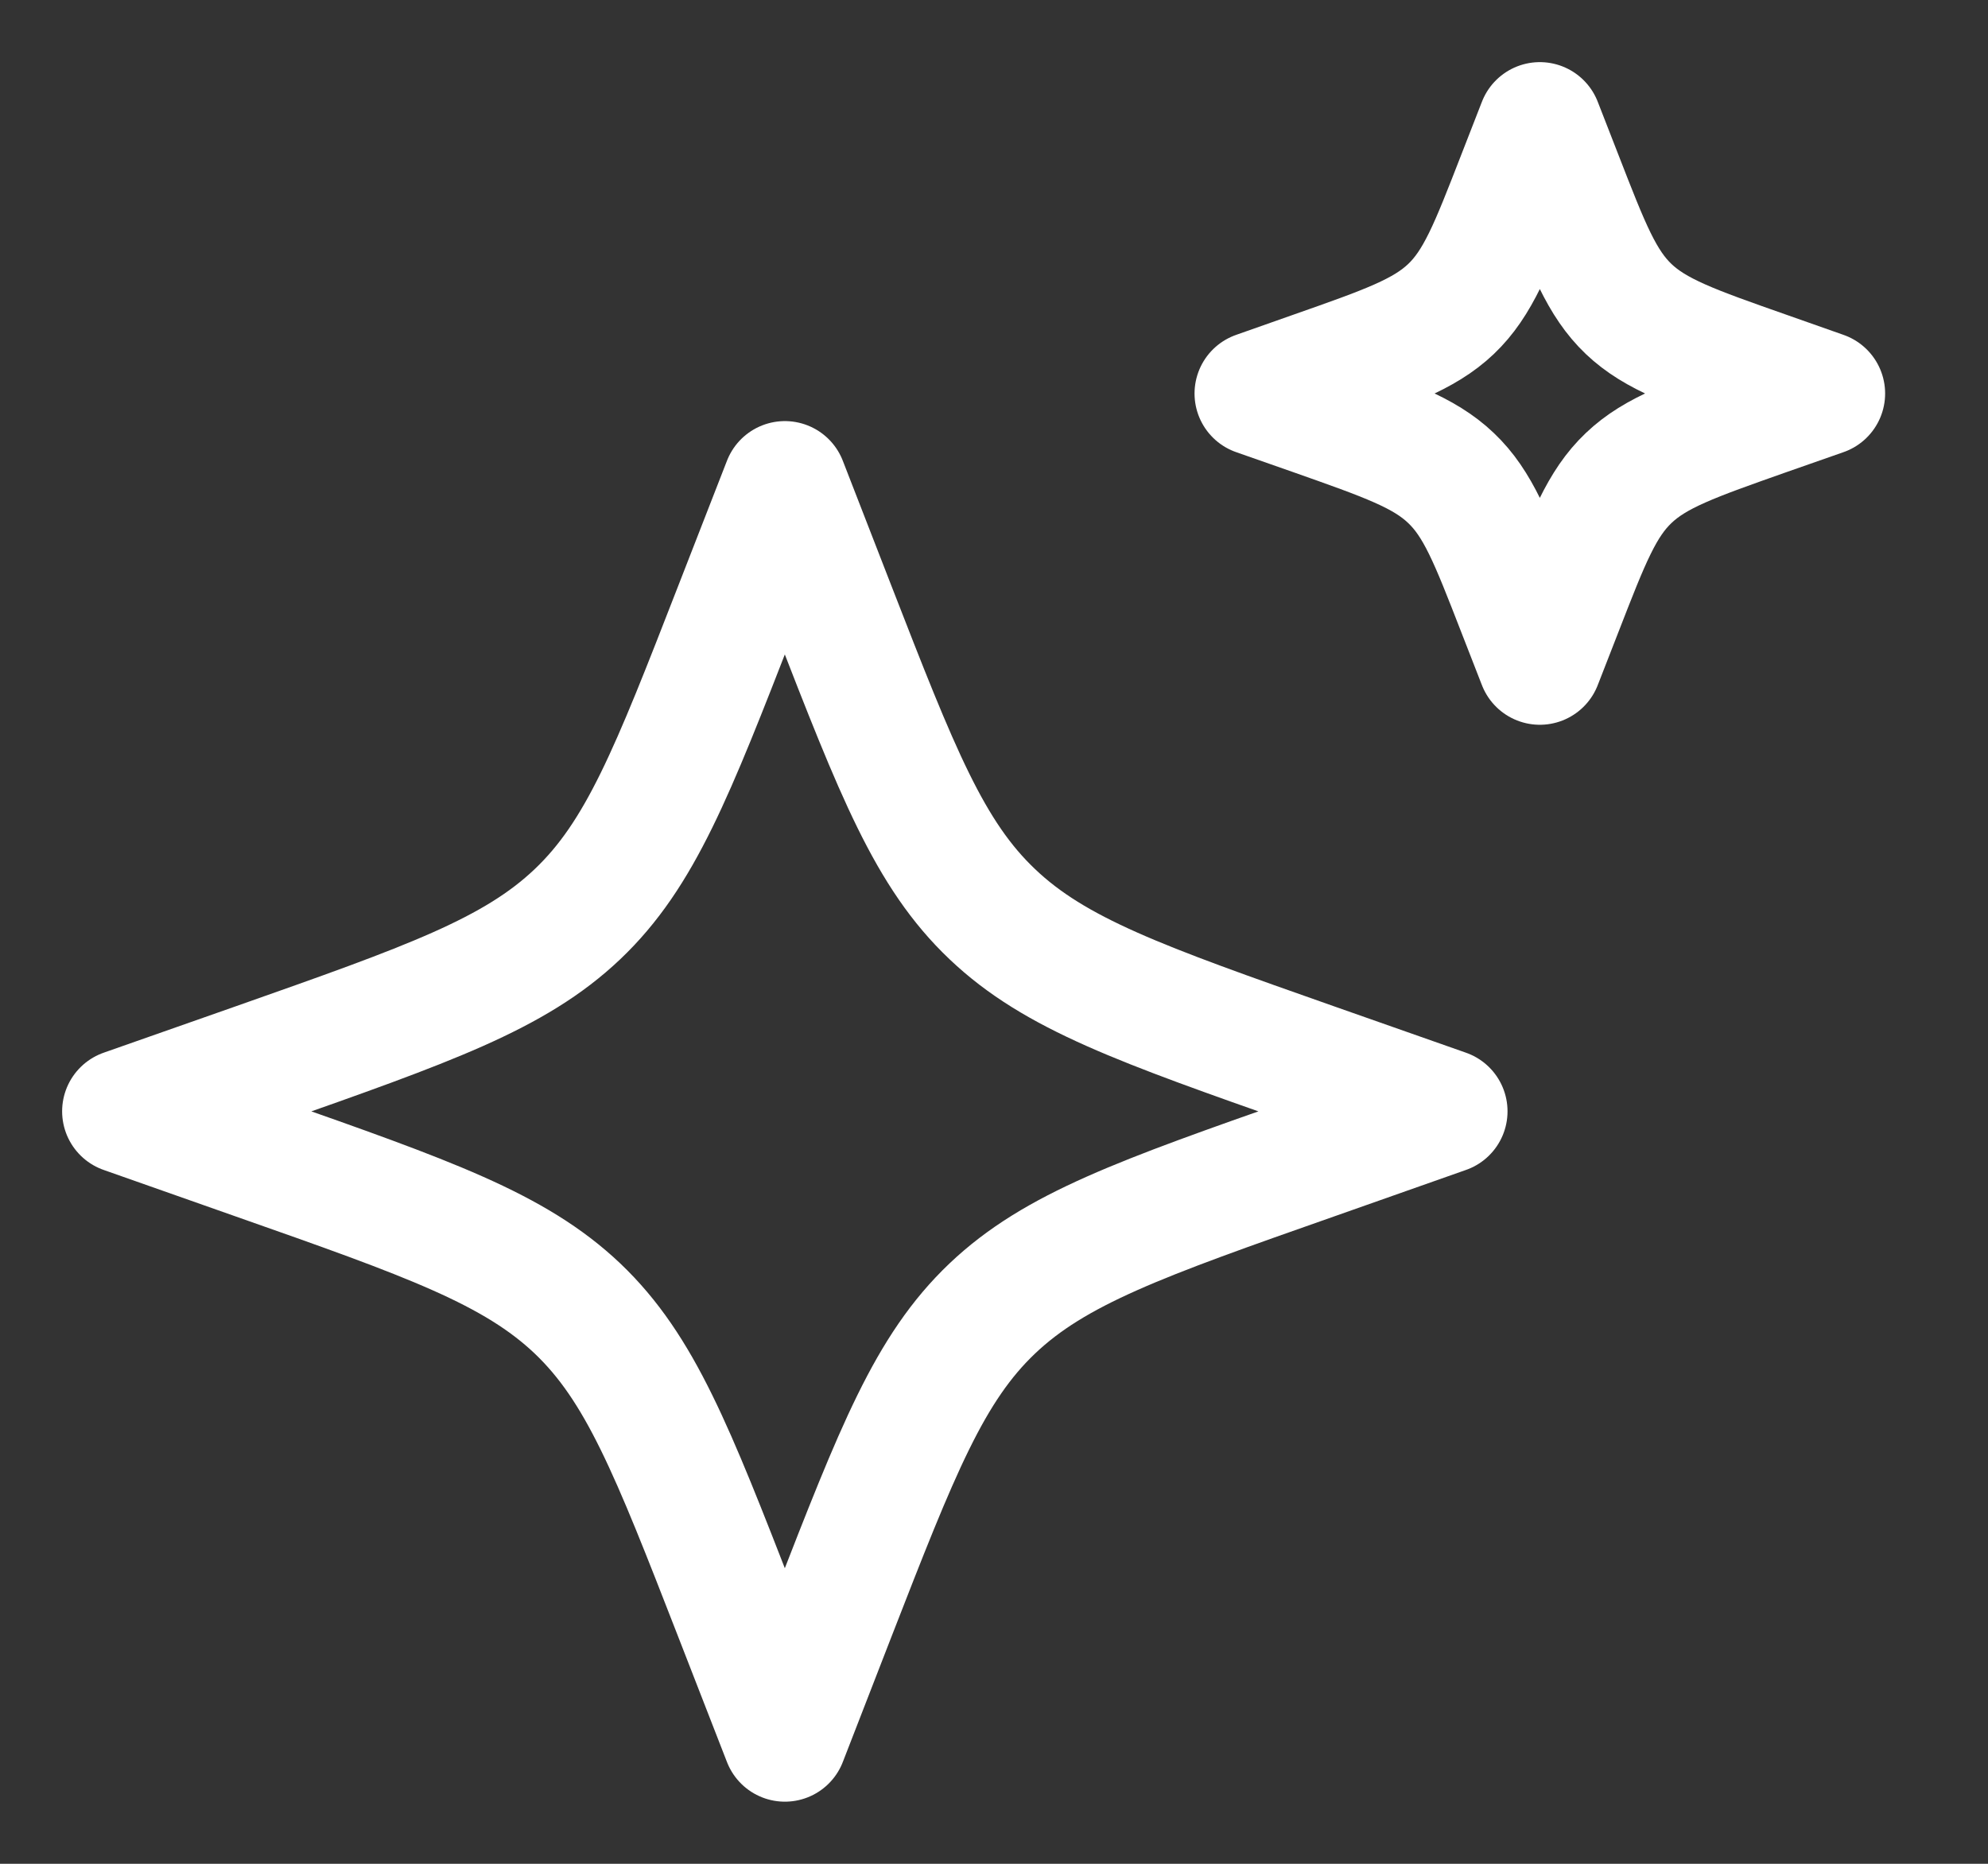 <svg width="16" height="15" viewBox="0 0 16 15" fill="none" xmlns="http://www.w3.org/2000/svg">
<rect x="0" y="0" width="16" height="15" fill="#333333" stroke="none"/>
<path d="M6.317 3.889L5.925 4.895C5.411 6.216 5.154 6.876 4.648 7.357C4.141 7.839 3.447 8.083 2.059 8.572L1 8.944L2.059 9.317C3.447 9.805 4.141 10.05 4.648 10.531C5.154 11.013 5.411 11.673 5.925 12.993L6.317 14L6.708 12.993C7.222 11.673 7.479 11.013 7.986 10.531C8.492 10.05 9.186 9.805 10.575 9.317L11.633 8.944L10.575 8.572C9.186 8.083 8.492 7.839 7.986 7.357C7.479 6.876 7.222 6.216 6.708 4.895L6.317 3.889Z" stroke="white" stroke-linejoin="round"/>
<path d="M12.393 1L12.225 1.431C12.005 1.997 11.895 2.28 11.678 2.487C11.461 2.693 11.163 2.798 10.568 3.007L10.114 3.167L10.568 3.326C11.163 3.536 11.461 3.64 11.678 3.847C11.895 4.053 12.005 4.336 12.225 4.902L12.393 5.333L12.561 4.902C12.781 4.336 12.891 4.053 13.108 3.847C13.325 3.64 13.623 3.536 14.218 3.326L14.672 3.167L14.218 3.007C13.623 2.798 13.325 2.693 13.108 2.487C12.891 2.28 12.781 1.997 12.561 1.431L12.393 1Z" stroke="white" stroke-linejoin="round"/>
</svg>
